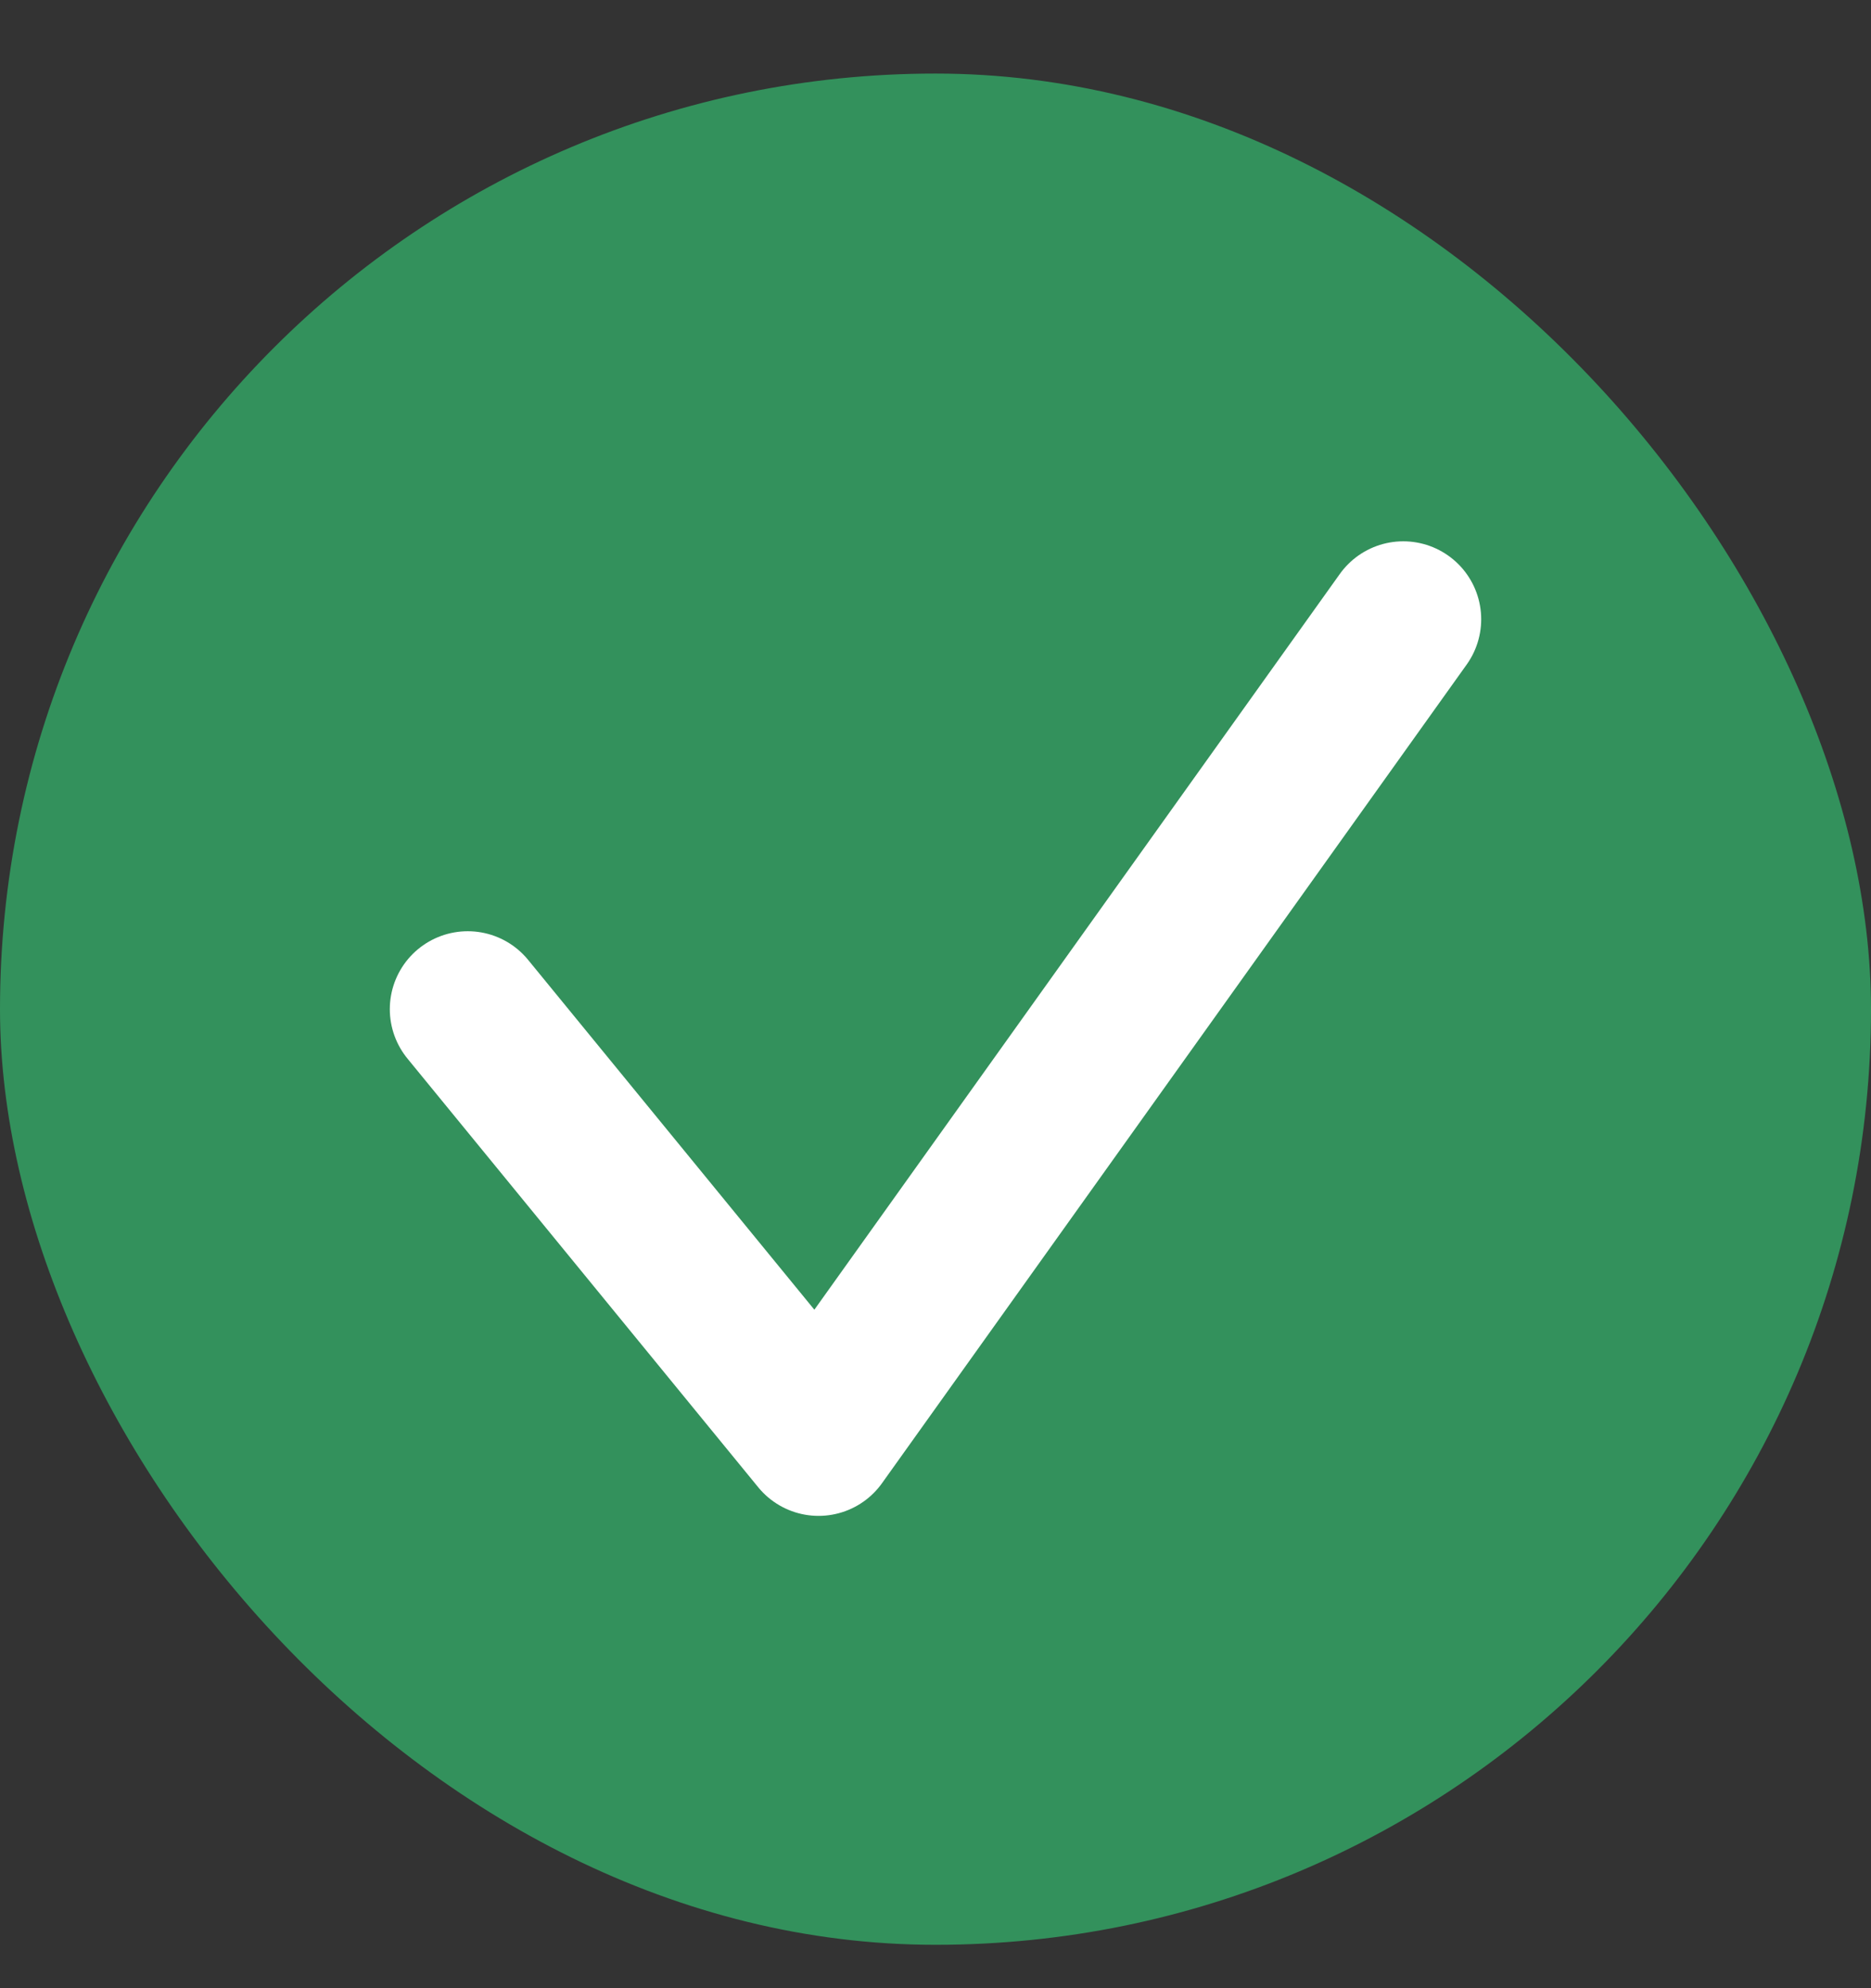 <svg width="16" height="17" viewBox="0 0 16 17" fill="none" xmlns="http://www.w3.org/2000/svg">
<rect x="0" y="0" width="16" height="17" fill="#333333" stroke="none"/>
<rect y="0.629" width="16" height="16" rx="8" fill="#33915C"/>
<path d="M4 8.629L7 12.295L12 5.295" stroke="white" stroke-width="1.333" stroke-linecap="round" stroke-linejoin="round"/>
</svg>
